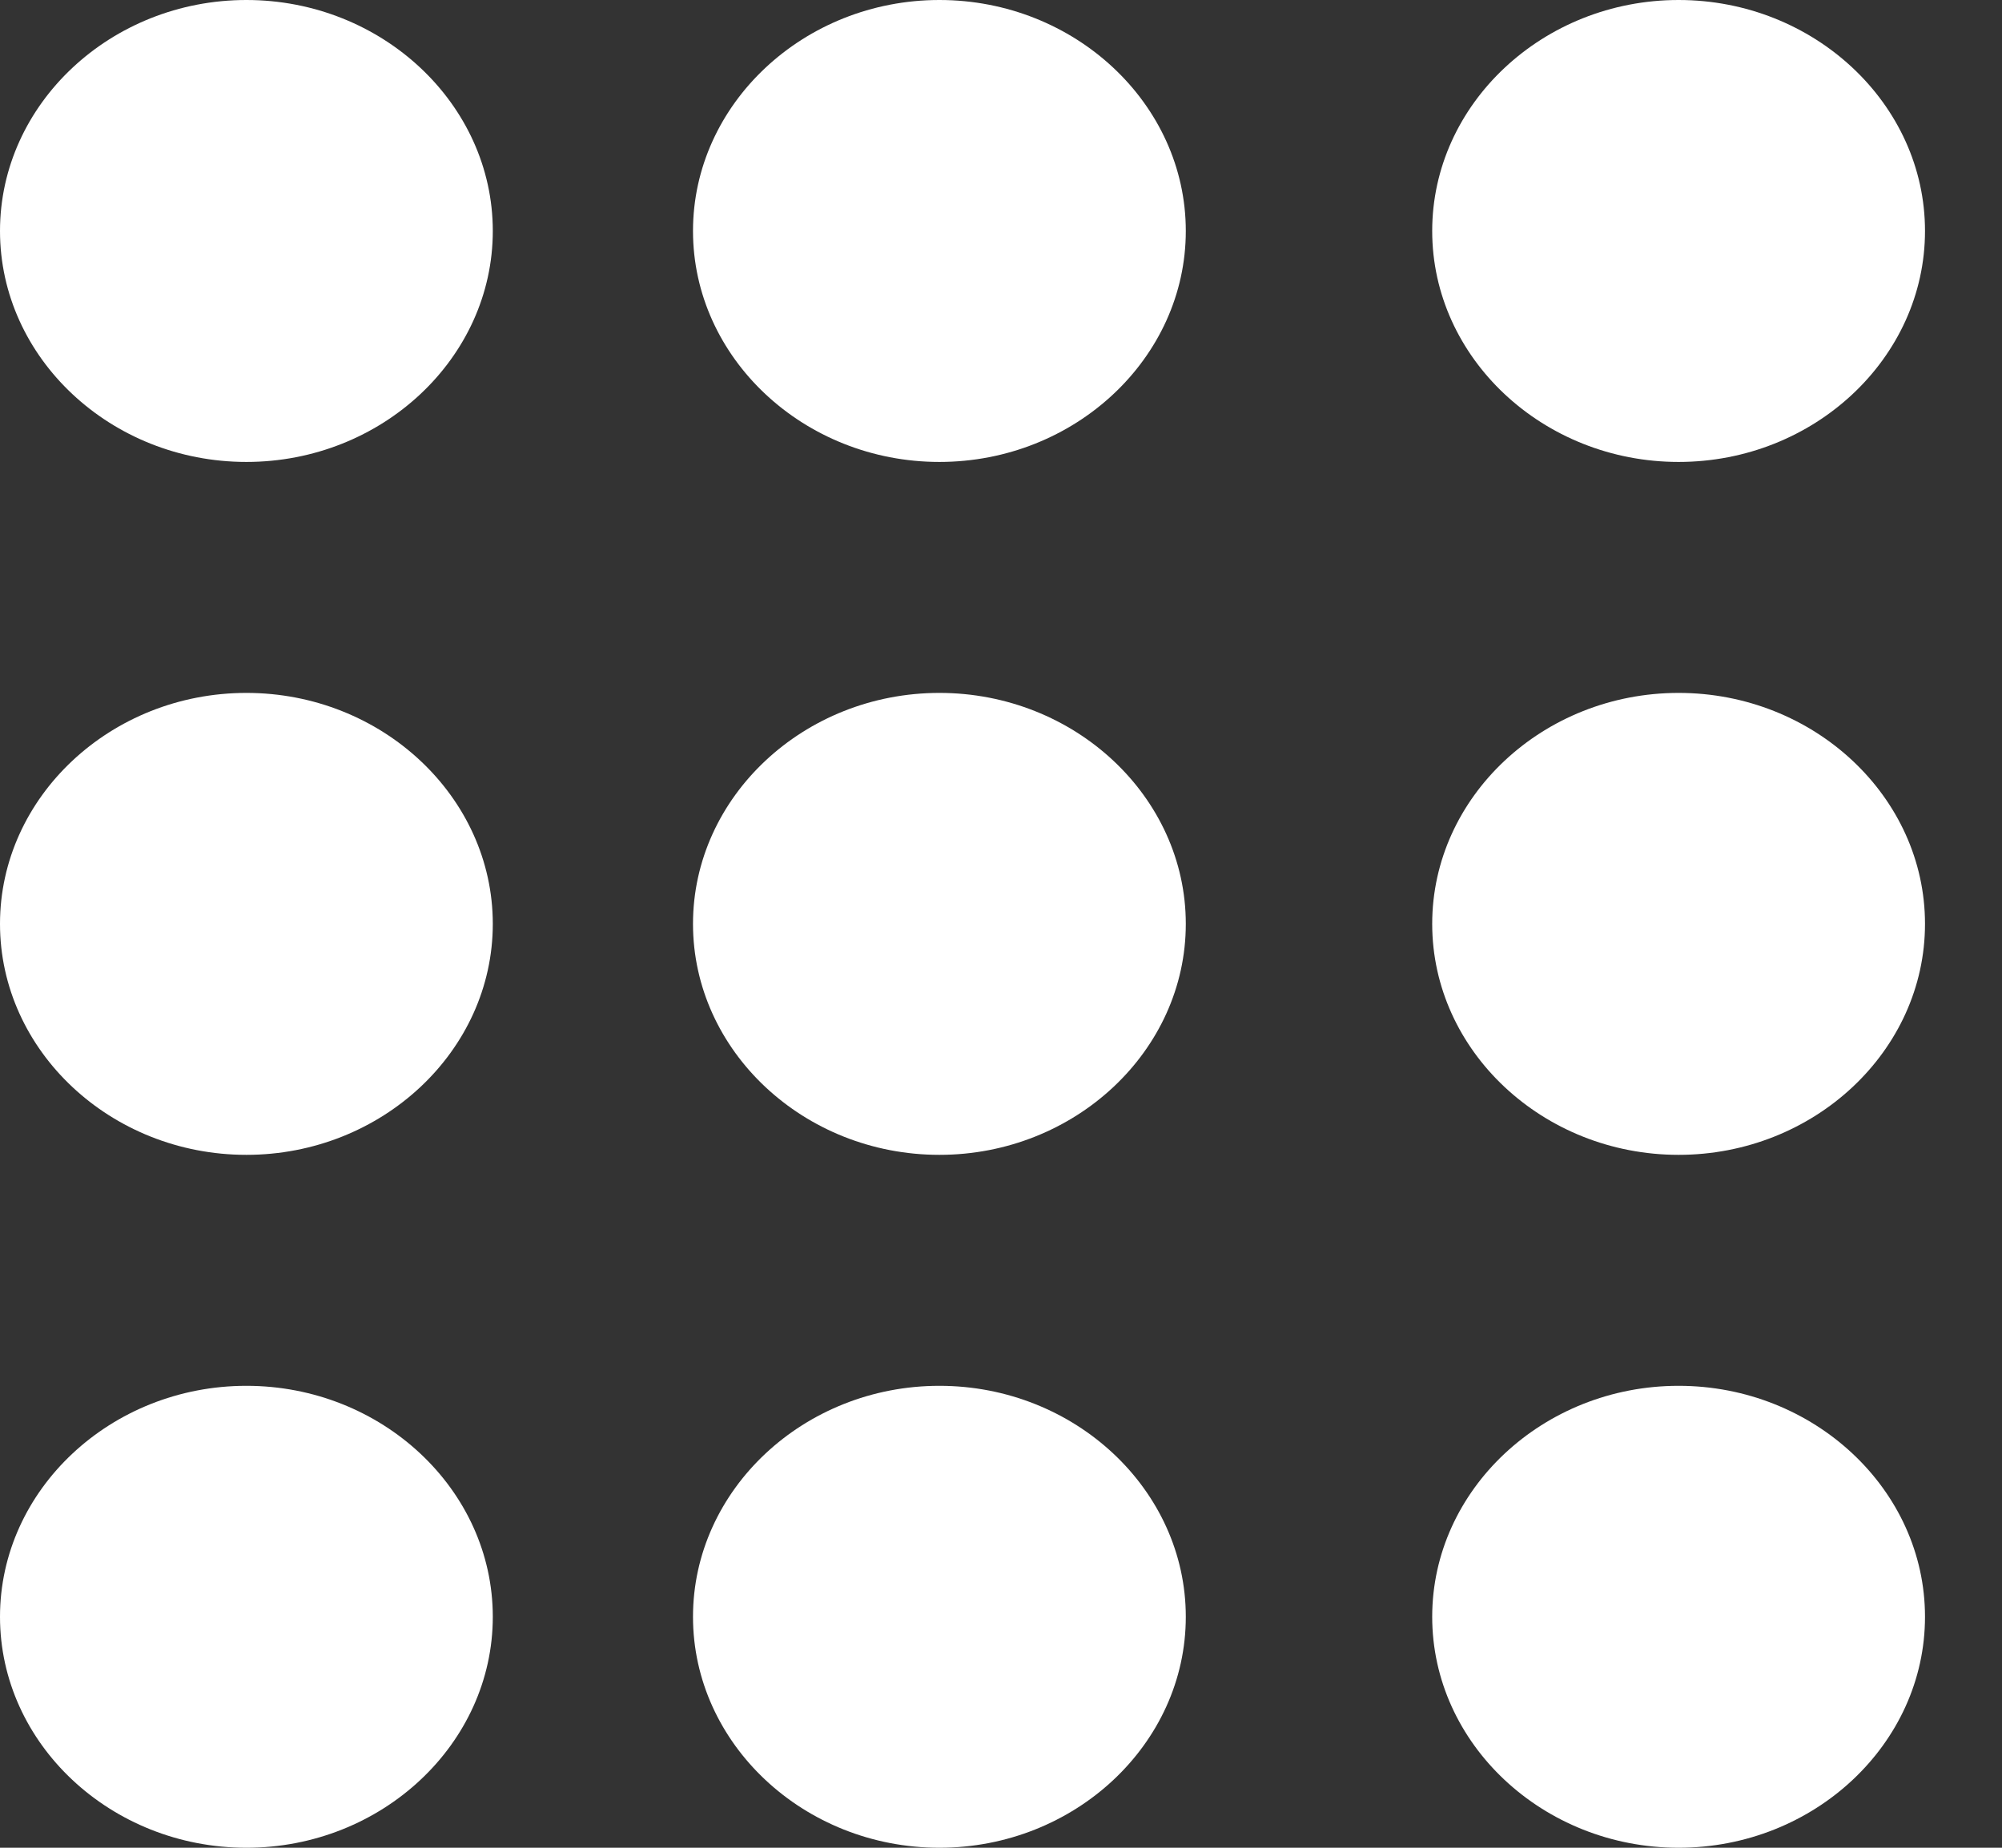 <?xml version="1.0" encoding="UTF-8"?>
<svg xmlns="http://www.w3.org/2000/svg" width="13" height="12" viewBox="0 0 13 12" fill="none">
  <rect x="0" y="0" width="13" height="12" fill="#333333" stroke="none"/>
  <path d="M10.9 3C11.78 3 12.5 2.325 12.5 1.5C12.5 0.675 11.78 0 10.9 0C10.02 0 9.3 0.675 9.3 1.5C9.3 2.325 10.02 3 10.9 3ZM10.9 4.5C10.02 4.5 9.3 5.175 9.3 6C9.3 6.825 10.02 7.5 10.9 7.5C11.78 7.5 12.5 6.825 12.5 6C12.5 5.175 11.78 4.5 10.9 4.5ZM10.9 9C10.02 9 9.3 9.675 9.3 10.5C9.3 11.325 10.02 12 10.9 12C11.78 12 12.5 11.325 12.5 10.5C12.5 9.675 11.78 9 10.9 9Z" fill="white"></path>
  <path d="M6.1 3C6.98 3 7.7 2.325 7.7 1.5C7.7 0.675 6.98 0 6.1 0C5.22 0 4.5 0.675 4.5 1.5C4.5 2.325 5.22 3 6.1 3ZM6.1 4.5C5.22 4.5 4.5 5.175 4.5 6C4.5 6.825 5.22 7.5 6.1 7.5C6.98 7.5 7.7 6.825 7.7 6C7.7 5.175 6.98 4.5 6.1 4.5ZM6.1 9C5.22 9 4.5 9.675 4.5 10.5C4.5 11.325 5.22 12 6.1 12C6.98 12 7.7 11.325 7.7 10.5C7.7 9.675 6.98 9 6.1 9Z" fill="white"></path>
  <path d="M1.6 3C2.48 3 3.2 2.325 3.2 1.5C3.2 0.675 2.48 0 1.6 0C0.72 0 0 0.675 0 1.5C0 2.325 0.72 3 1.6 3ZM1.6 4.5C0.72 4.5 0 5.175 0 6C0 6.825 0.72 7.5 1.6 7.5C2.48 7.5 3.2 6.825 3.2 6C3.2 5.175 2.48 4.5 1.6 4.5ZM1.6 9C0.72 9 0 9.675 0 10.5C0 11.325 0.72 12 1.6 12C2.48 12 3.2 11.325 3.2 10.5C3.2 9.675 2.48 9 1.6 9Z" fill="white"></path>
</svg>
